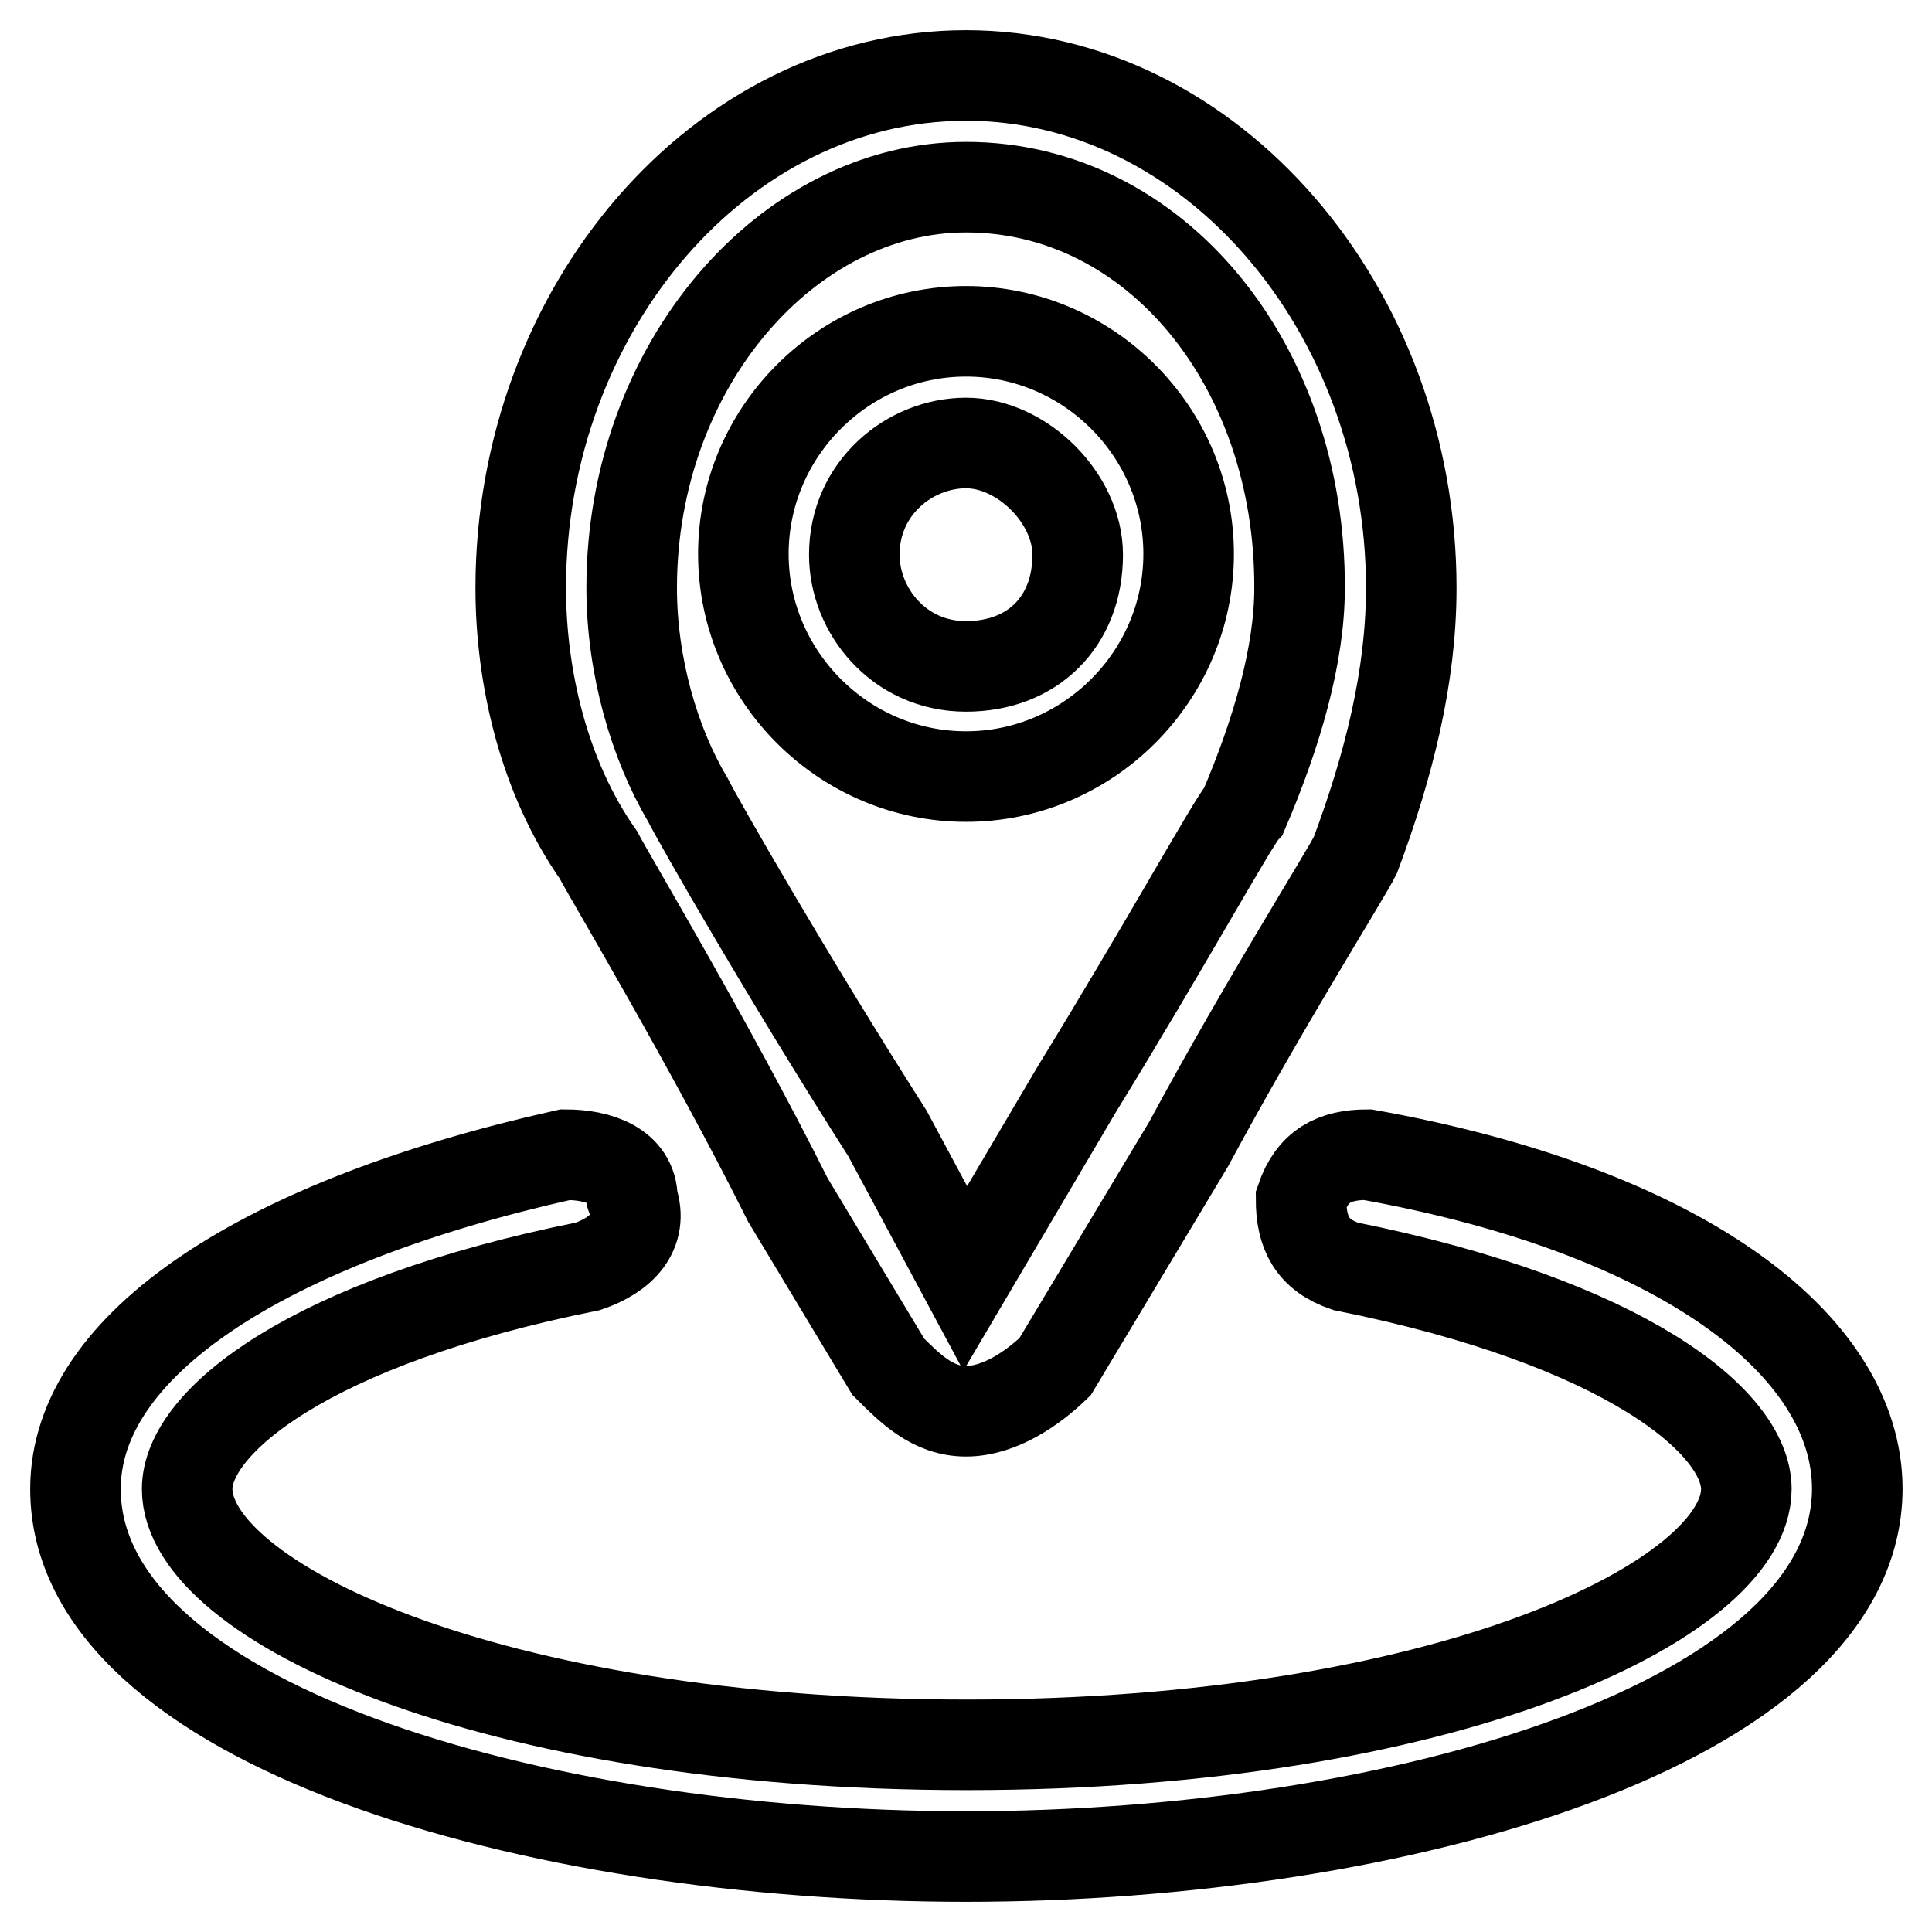 <?xml version="1.0" encoding="utf-8"?>
<!-- Svg Vector Icons : http://www.onlinewebfonts.com/icon -->
<!DOCTYPE svg PUBLIC "-//W3C//DTD SVG 1.1//EN" "http://www.w3.org/Graphics/SVG/1.1/DTD/svg11.dtd">
<svg version="1.1" xmlns="http://www.w3.org/2000/svg" xmlns:xlink="http://www.w3.org/1999/xlink" x="0px" y="0px" viewBox="0 0 256 256" enable-background="new 0 0 256 256" xml:space="preserve">
<g> <path stroke-width="12" fill-opacity="0" stroke="#000000"  d="M128,187c-4.4,0-7.4-3-10.3-5.9L104.4,159c-10.3-20.6-23.6-42.8-25.1-45.7C72,102.9,69,89.6,69,77.9 C69,41,95.5,10,128,10s59,31,59,67.9c0,11.8-3,23.6-7.4,35.4c-1.5,3-11.8,19.2-22.1,38.3l-17.7,29.5C136.8,184,132.4,187,128,187z  M128,24.8c-23.6,0-44.3,23.6-44.3,53.1c0,10.3,3,20.6,7.4,28c1.5,3,13.3,23.6,26.5,44.3l10.3,19.2l14.8-25.1 c11.8-19.2,20.7-35.4,22.1-36.9c4.4-10.3,7.4-20.6,7.4-29.5C172.3,48.4,153.1,24.8,128,24.8z M128,102.9 c-16.2,0-29.5-13.3-29.5-29.5c0-16.2,13.3-29.5,29.5-29.5c16.2,0,29.5,13.3,29.5,29.5C157.5,89.6,144.2,102.9,128,102.9z M128,58.7 c-7.4,0-14.8,5.9-14.8,14.8c0,7.4,5.9,14.8,14.8,14.8c8.8,0,14.8-5.9,14.8-14.8C142.8,66,135.4,58.7,128,58.7z M128,246 c-57.5,0-118-17.7-118-48.7c0-19.2,25.1-35.4,64.9-44.3c4.4,0,8.9,1.5,8.9,5.9c1.5,4.4-1.5,7.4-5.9,8.9 c-36.9,7.4-53.1,20.6-53.1,29.5c0,14.8,39.8,33.9,103.3,33.9s103.3-19.2,103.3-33.9c0-8.9-16.2-22.1-53.1-29.5 c-4.4-1.5-5.9-4.4-5.9-8.9c1.5-4.4,4.4-5.9,8.8-5.9c41.3,7.4,64.9,25.1,64.9,44.3C246,228.3,185.5,246,128,246z"/></g>
</svg>